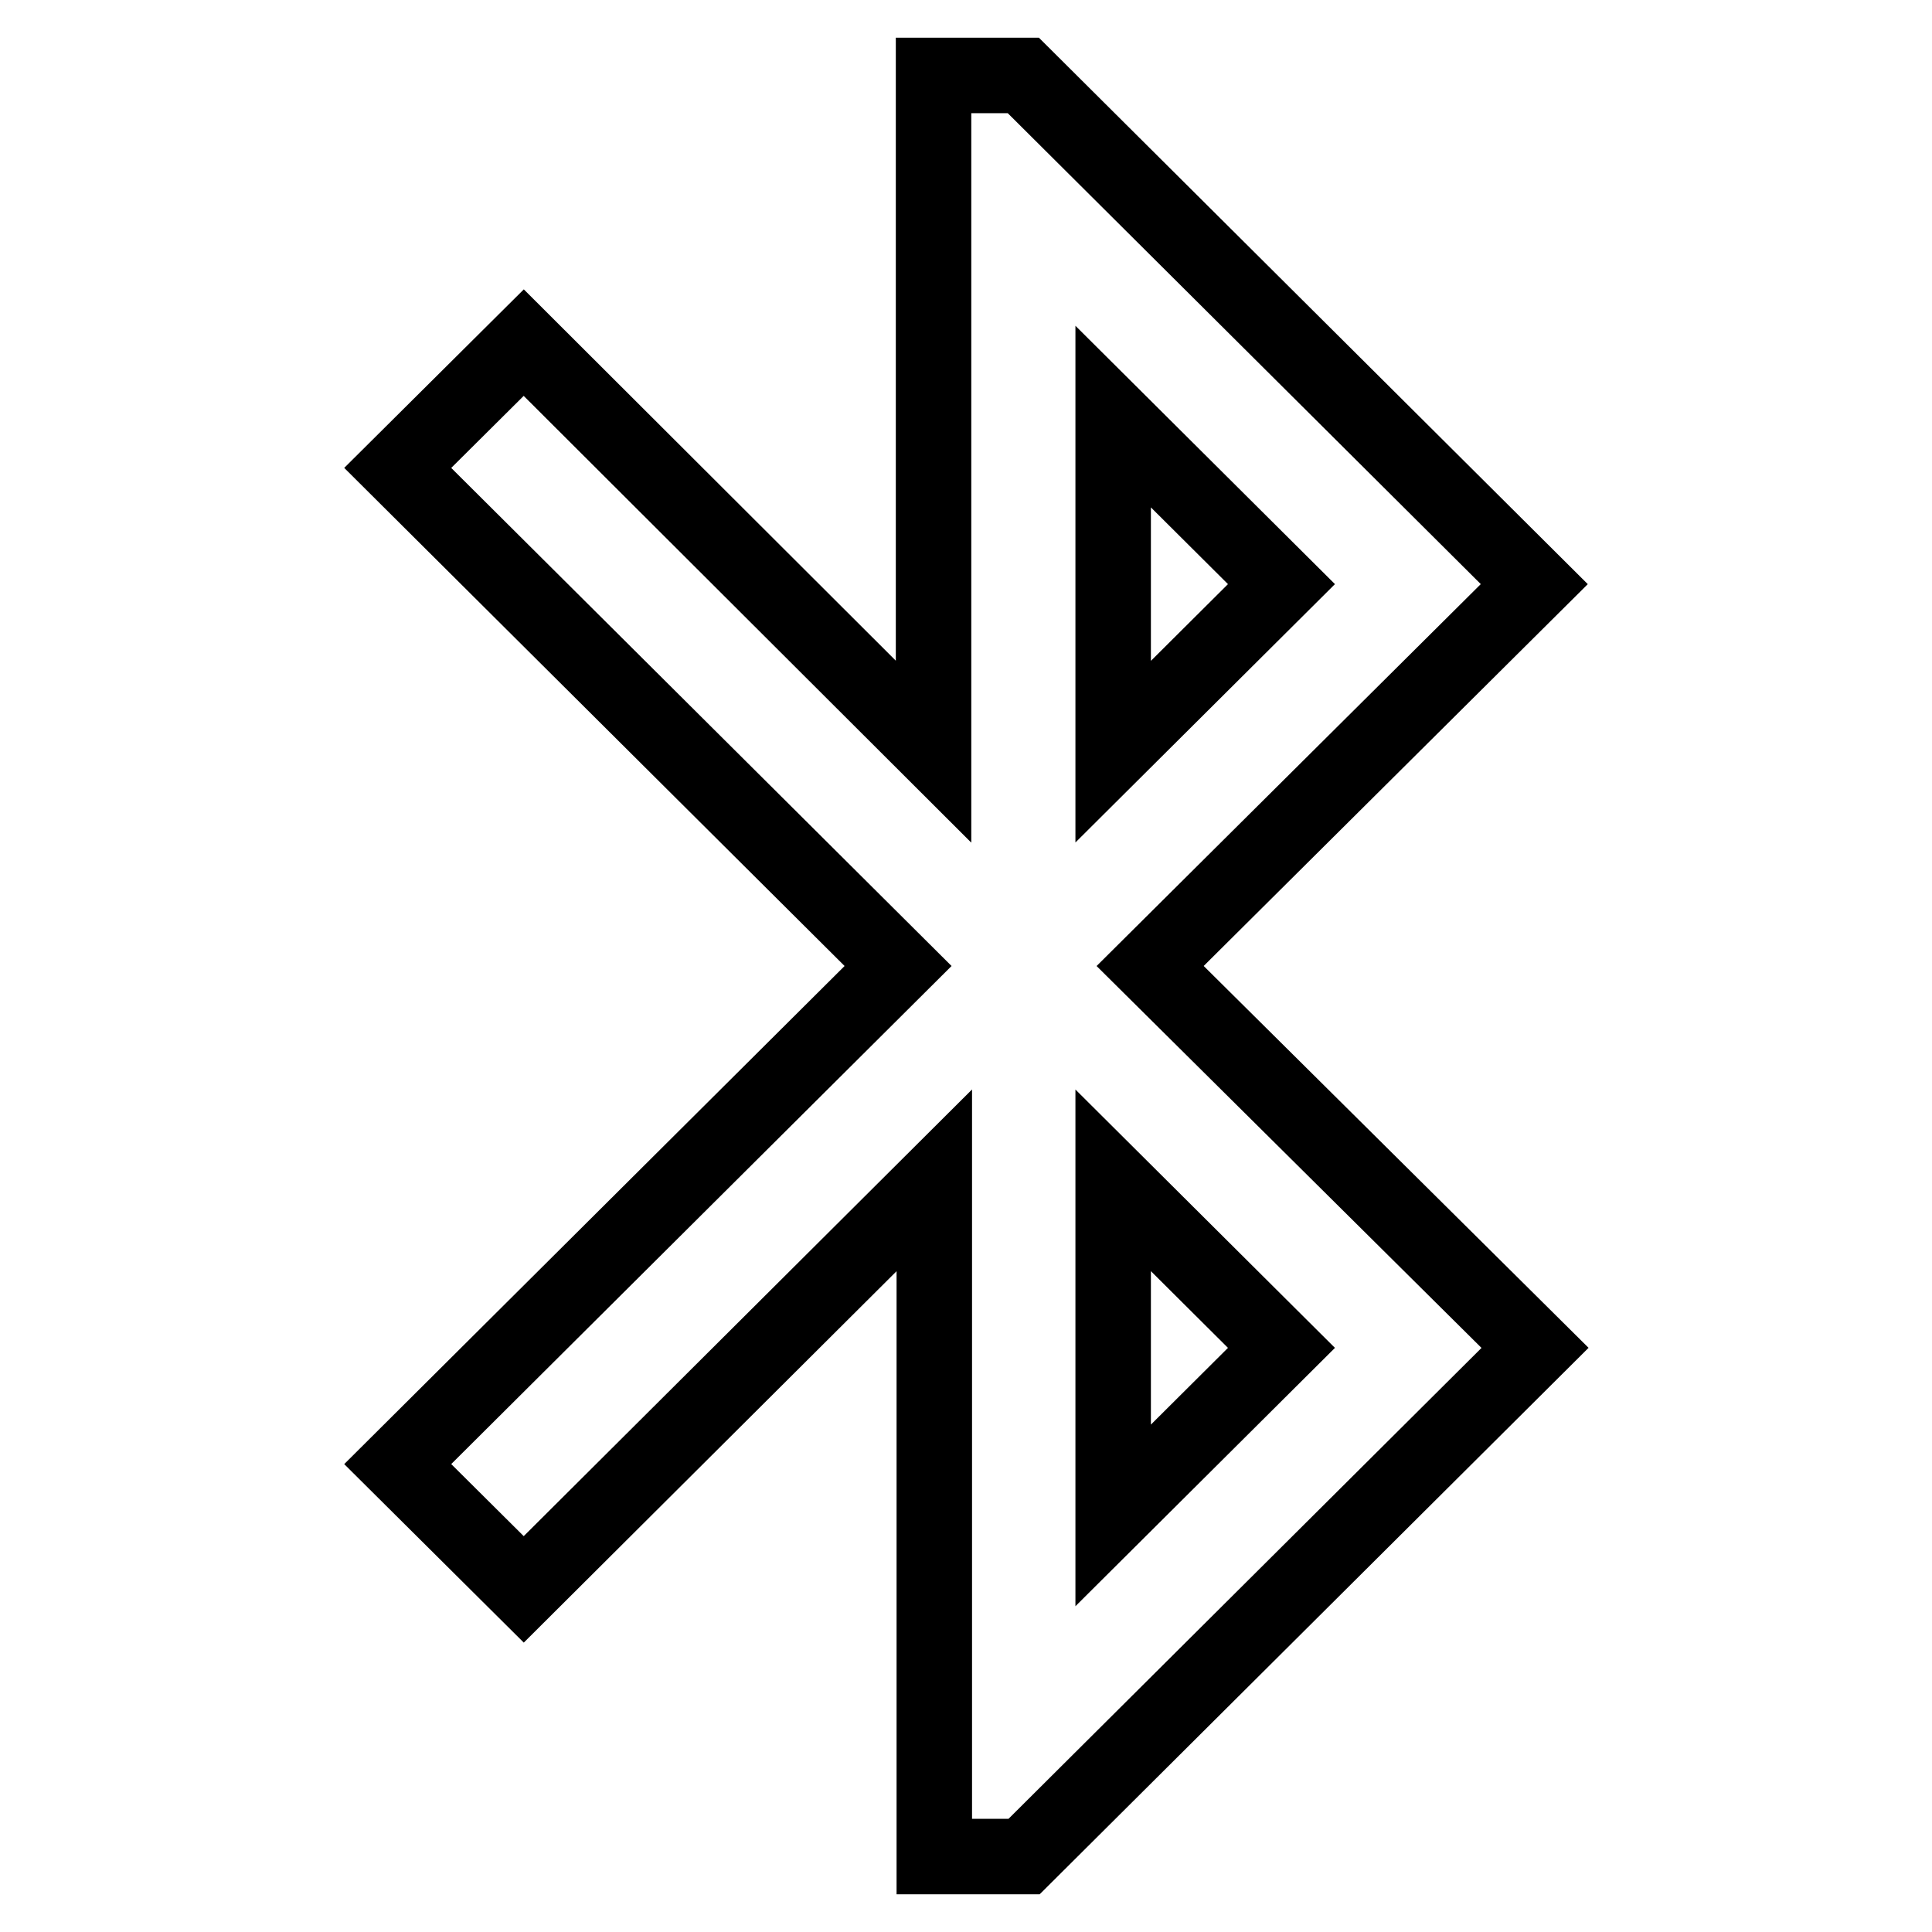 <?xml version="1.0" encoding="utf-8"?>
<!-- Svg Vector Icons : http://www.onlinewebfonts.com/icon -->
<!DOCTYPE svg PUBLIC "-//W3C//DTD SVG 1.1//EN" "http://www.w3.org/Graphics/SVG/1.1/DTD/svg11.dtd">
<svg version="1.1" xmlns="http://www.w3.org/2000/svg" xmlns:xlink="http://www.w3.org/1999/xlink" x="0px" y="0px" viewBox="0 0 256 256" enable-background="new 0 0 256 256" xml:space="preserve">
<g> <path stroke-width="10" fill-opacity="0" stroke="#000000"  d="M203.3,77.4L135.6,10h-11.9v89.6L69.4,45.4L52.7,62l66.3,66l-66.3,66l16.7,16.6l54.4-54.2V246h11.9 l67.7-67.4l-51-50.6L203.3,77.4z M147.5,55.2l22.3,22.2l-22.3,22.2V55.2z M169.8,178.6l-22.3,22.2v-44.4L169.8,178.6z"/></g>
</svg>
